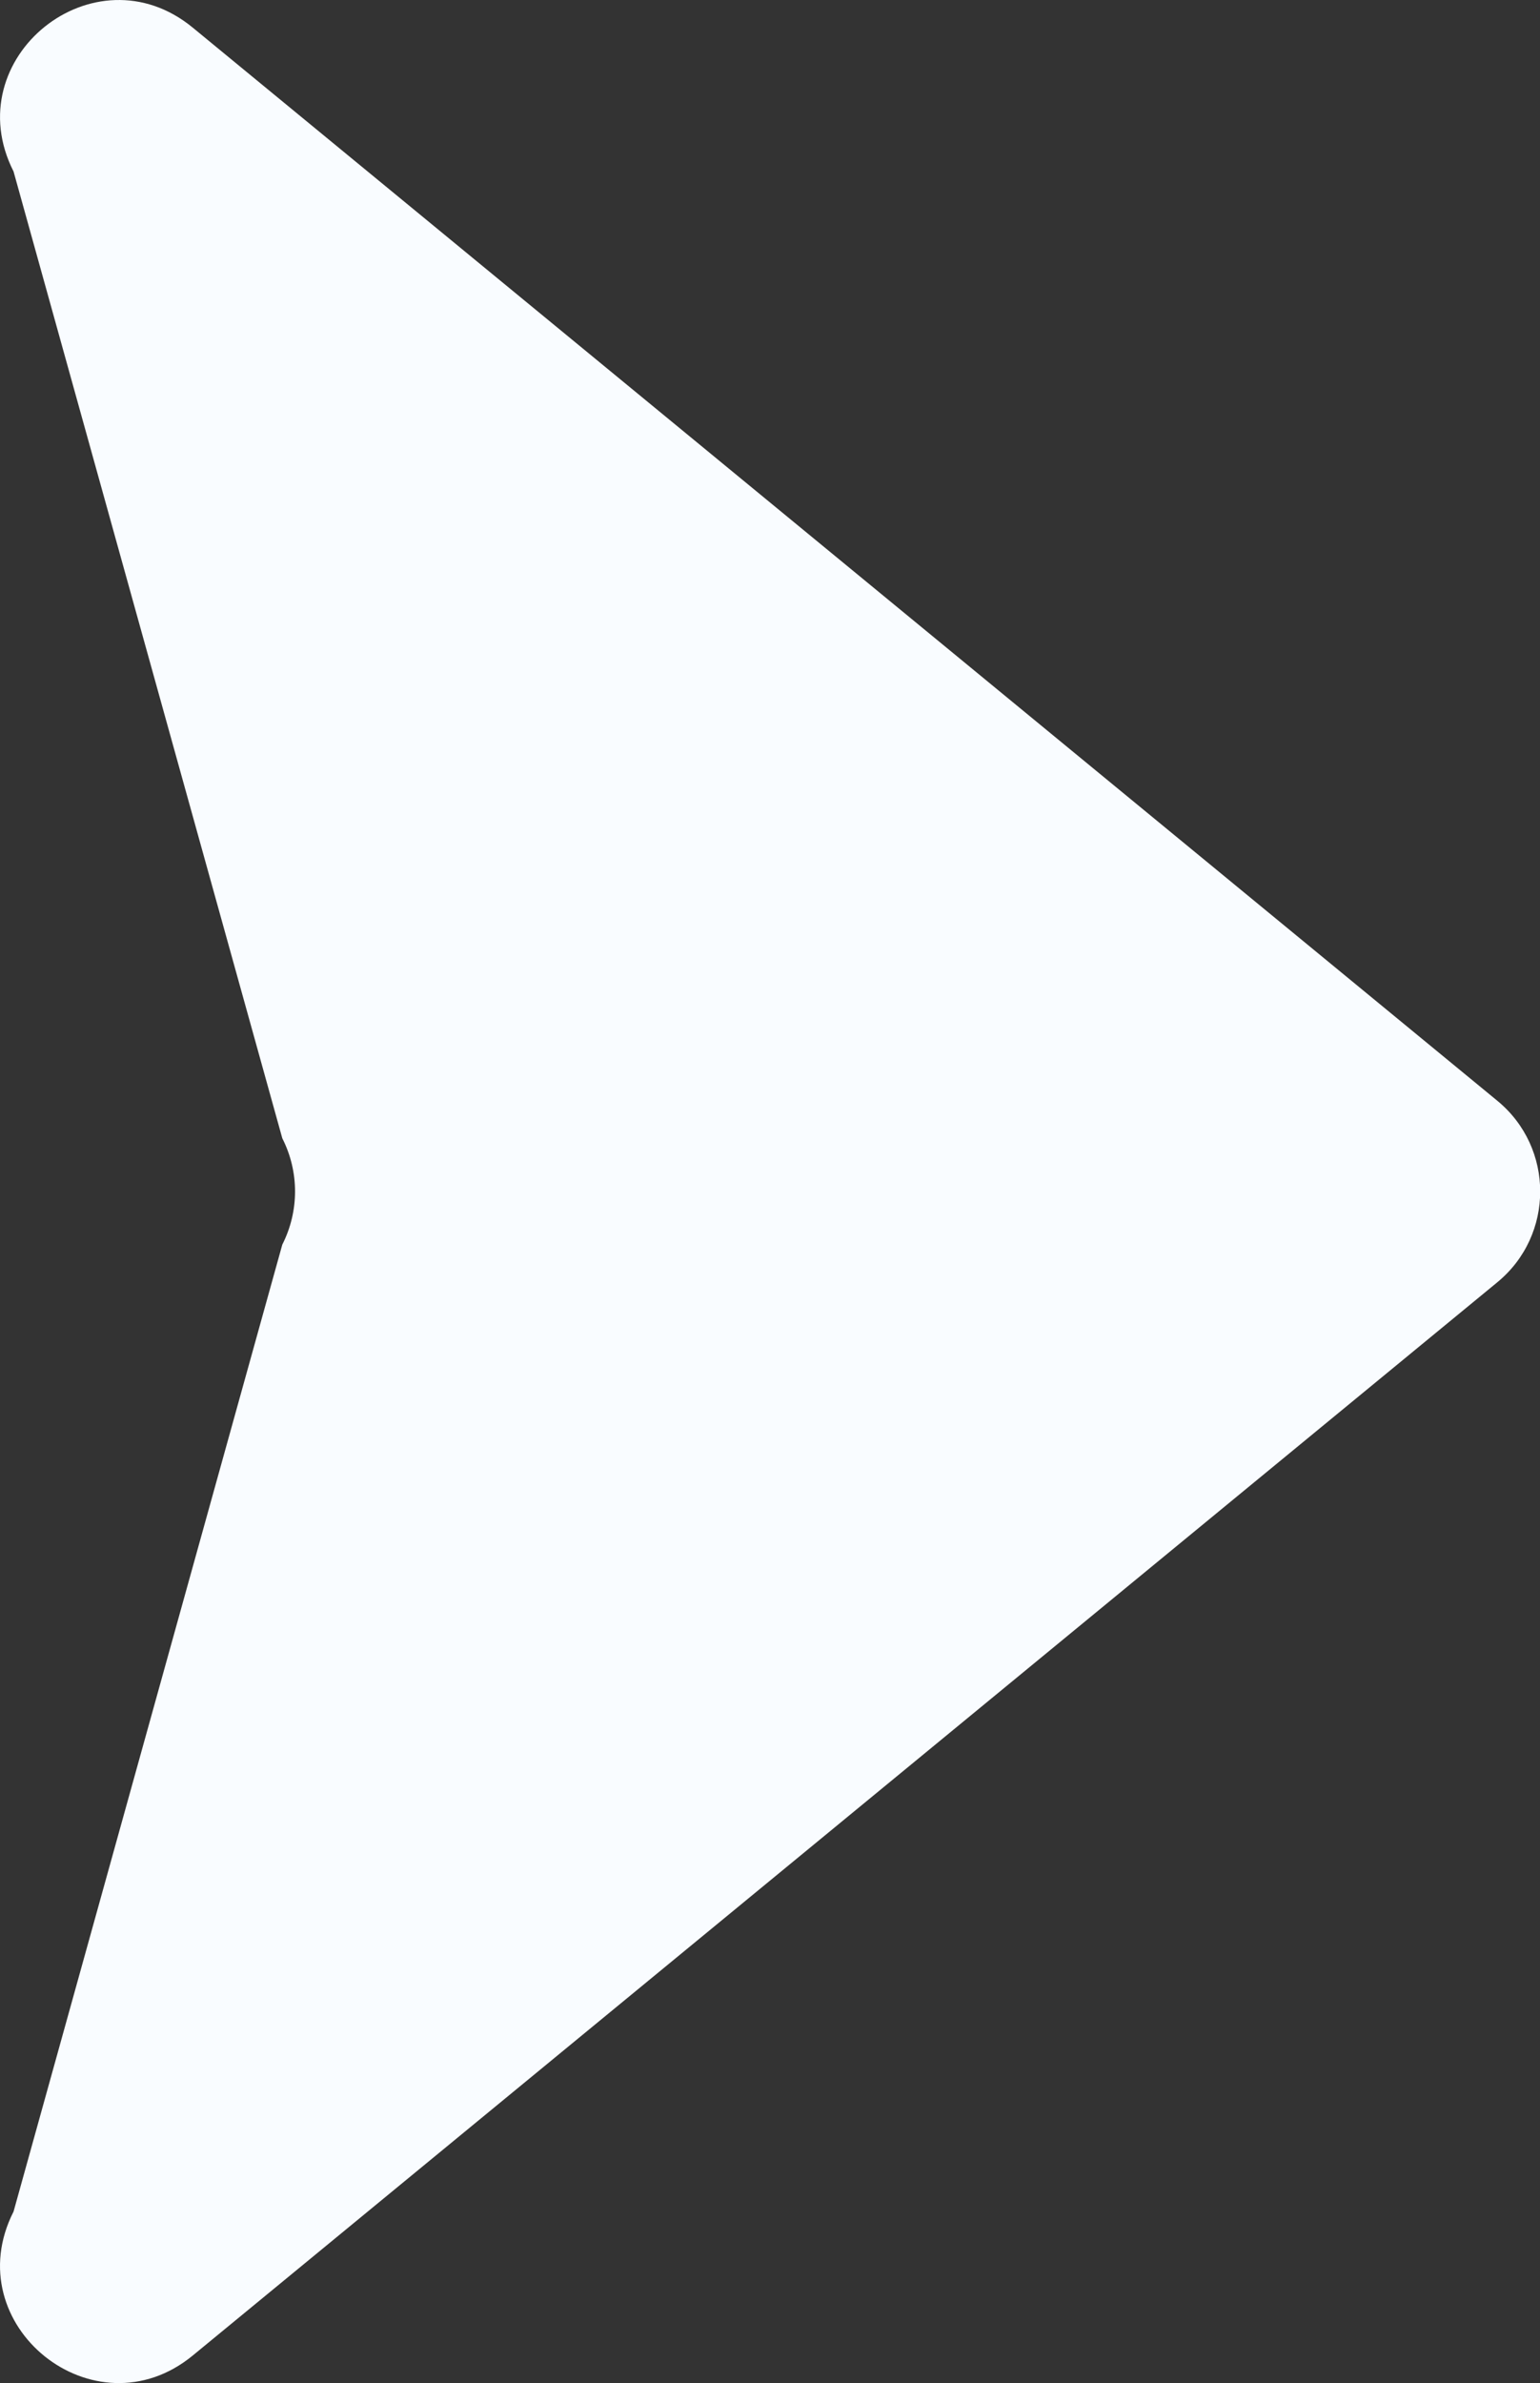 <?xml version="1.0" encoding="UTF-8" standalone="no"?><svg xmlns="http://www.w3.org/2000/svg" xmlns:xlink="http://www.w3.org/1999/xlink" fill="#000000" height="410.4" preserveAspectRatio="xMidYMid meet" version="1" viewBox="0.0 0.0 265.3 410.4" width="265.3" zoomAndPan="magnify"><rect x="0.0" y="0.0" width="265.3" height="410.4" fill="#333333" stroke="none"/><defs><clipPath id="a"><path d="M 0 0 L 265.328 0 L 265.328 410.379 L 0 410.379 Z M 0 0"/></clipPath></defs><g><g clip-path="url(#a)" id="change1_1"><path d="M 257.953 189.562 L 33.211 4.762 C 16.289 -9.164 -7.578 10 2.336 29.535 L 48.633 196.02 C 51.559 201.77 51.559 208.57 48.633 214.328 L 2.336 380.844 C -7.586 400.379 16.281 419.535 33.211 405.629 L 257.953 220.809 C 267.793 212.711 267.793 197.656 257.953 189.562" fill="#f9fcff"/></g></g></svg>